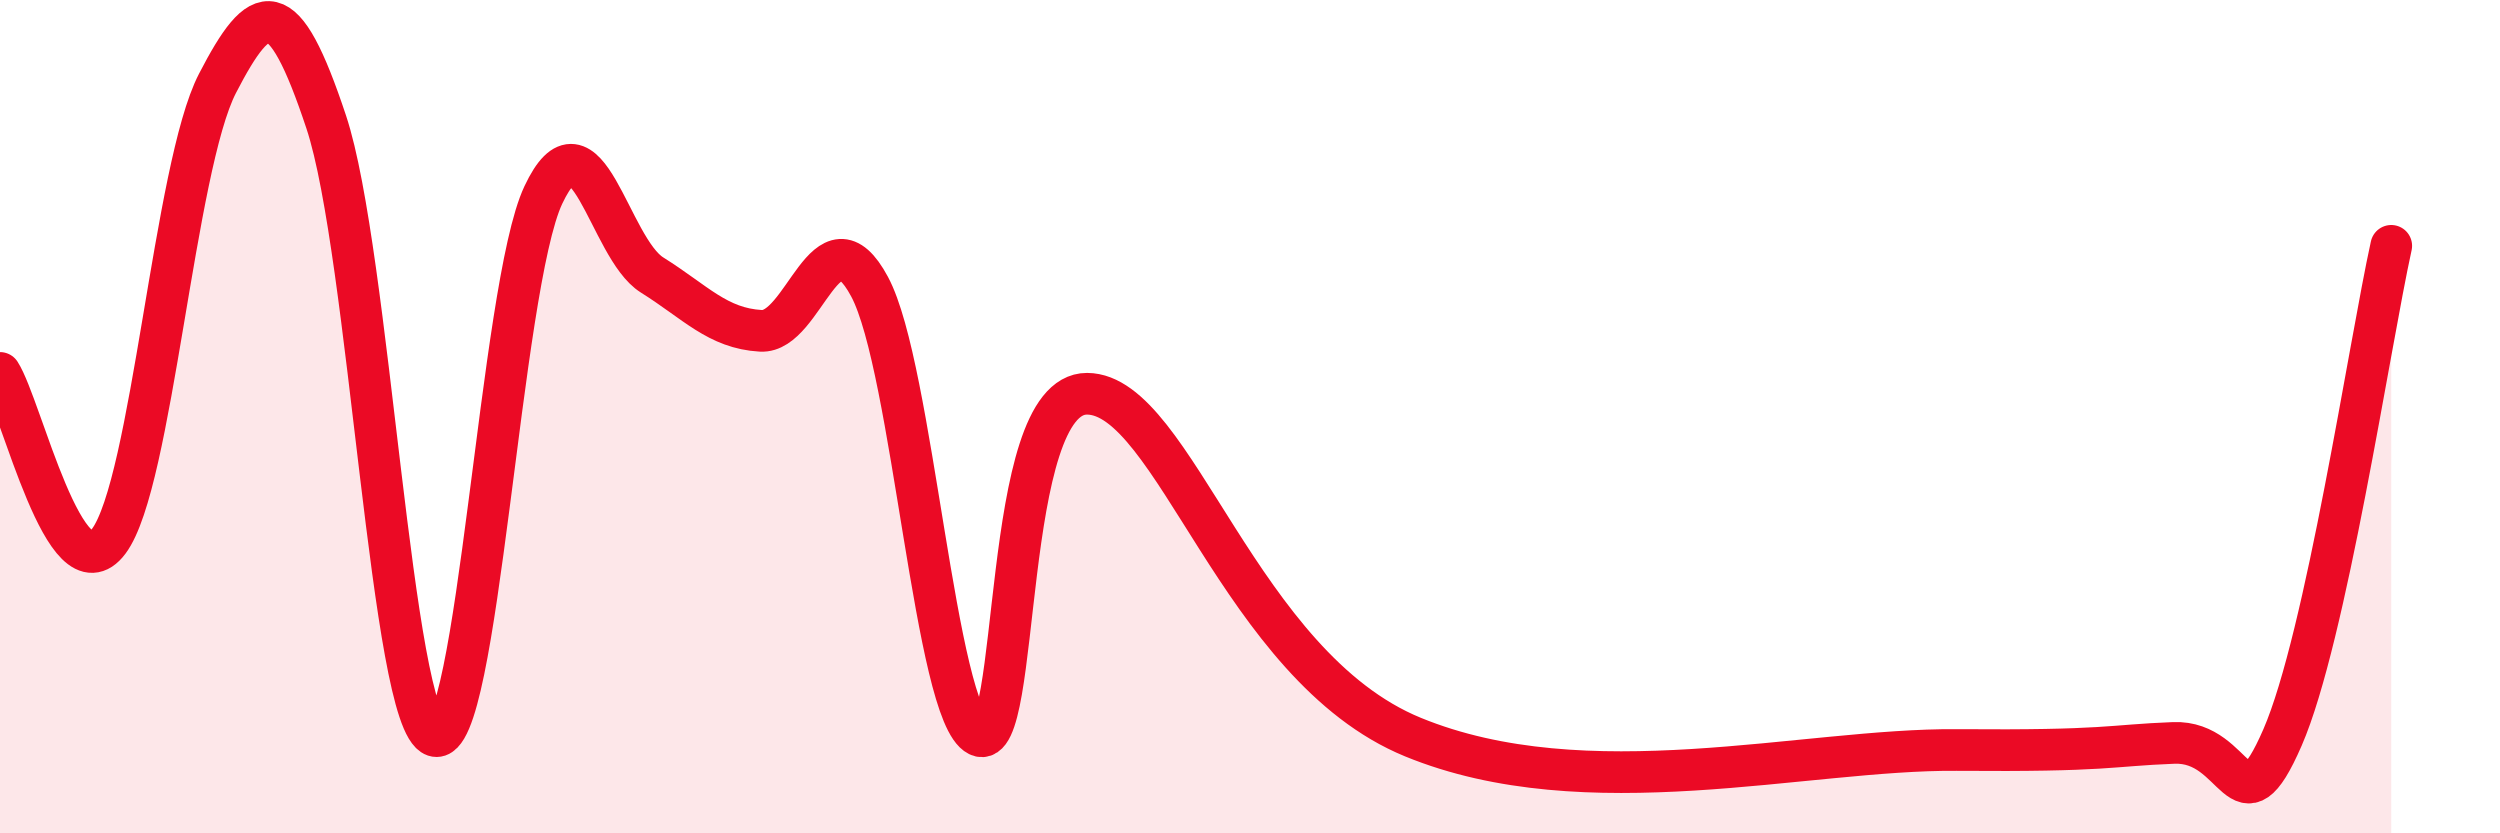 
    <svg width="60" height="20" viewBox="0 0 60 20" xmlns="http://www.w3.org/2000/svg">
      <path
        d="M 0,8.95 C 0.52,9.76 1.57,14.38 2.61,12.99 C 3.65,11.6 4.18,4.01 5.22,2 C 6.26,-0.01 6.79,-0.2 7.83,2.93 C 8.87,6.06 9.39,17.31 10.43,17.66 C 11.47,18.01 12,6.89 13.04,4.68 C 14.08,2.47 14.61,5.95 15.65,6.6 C 16.69,7.25 17.22,7.88 18.26,7.94 C 19.3,8 19.83,4.94 20.87,6.88 C 21.91,8.82 22.44,17.14 23.48,17.65 C 24.52,18.16 24,9.44 26.09,9.45 C 28.18,9.46 29.74,15.98 33.91,17.69 C 38.08,19.4 43.31,17.97 46.96,18 C 50.61,18.03 50.61,17.89 52.17,17.83 C 53.73,17.77 53.74,20.09 54.78,17.7 C 55.82,15.31 56.87,8.26 57.39,5.9L57.39 20L0 20Z"
        fill="#EB0A25"
        opacity="0.1"
        stroke-linecap="round"
        stroke-linejoin="round"
      />
      <path
        d="M 0,8.95 C 0.52,9.76 1.57,14.38 2.61,12.99 C 3.65,11.6 4.18,4.01 5.22,2 C 6.26,-0.01 6.79,-0.2 7.83,2.93 C 8.87,6.06 9.39,17.31 10.43,17.66 C 11.47,18.01 12,6.89 13.04,4.68 C 14.08,2.47 14.61,5.95 15.65,6.6 C 16.69,7.25 17.22,7.88 18.26,7.94 C 19.3,8 19.83,4.94 20.87,6.88 C 21.91,8.82 22.44,17.14 23.48,17.65 C 24.52,18.16 24,9.44 26.09,9.45 C 28.18,9.46 29.74,15.98 33.91,17.69 C 38.08,19.4 43.31,17.97 46.96,18 C 50.61,18.03 50.61,17.89 52.17,17.83 C 53.73,17.77 53.74,20.09 54.78,17.7 C 55.82,15.31 56.87,8.26 57.39,5.9"
        stroke="#EB0A25"
        stroke-width="1"
        fill="none"
        stroke-linecap="round"
        stroke-linejoin="round"
      />
    </svg>
  